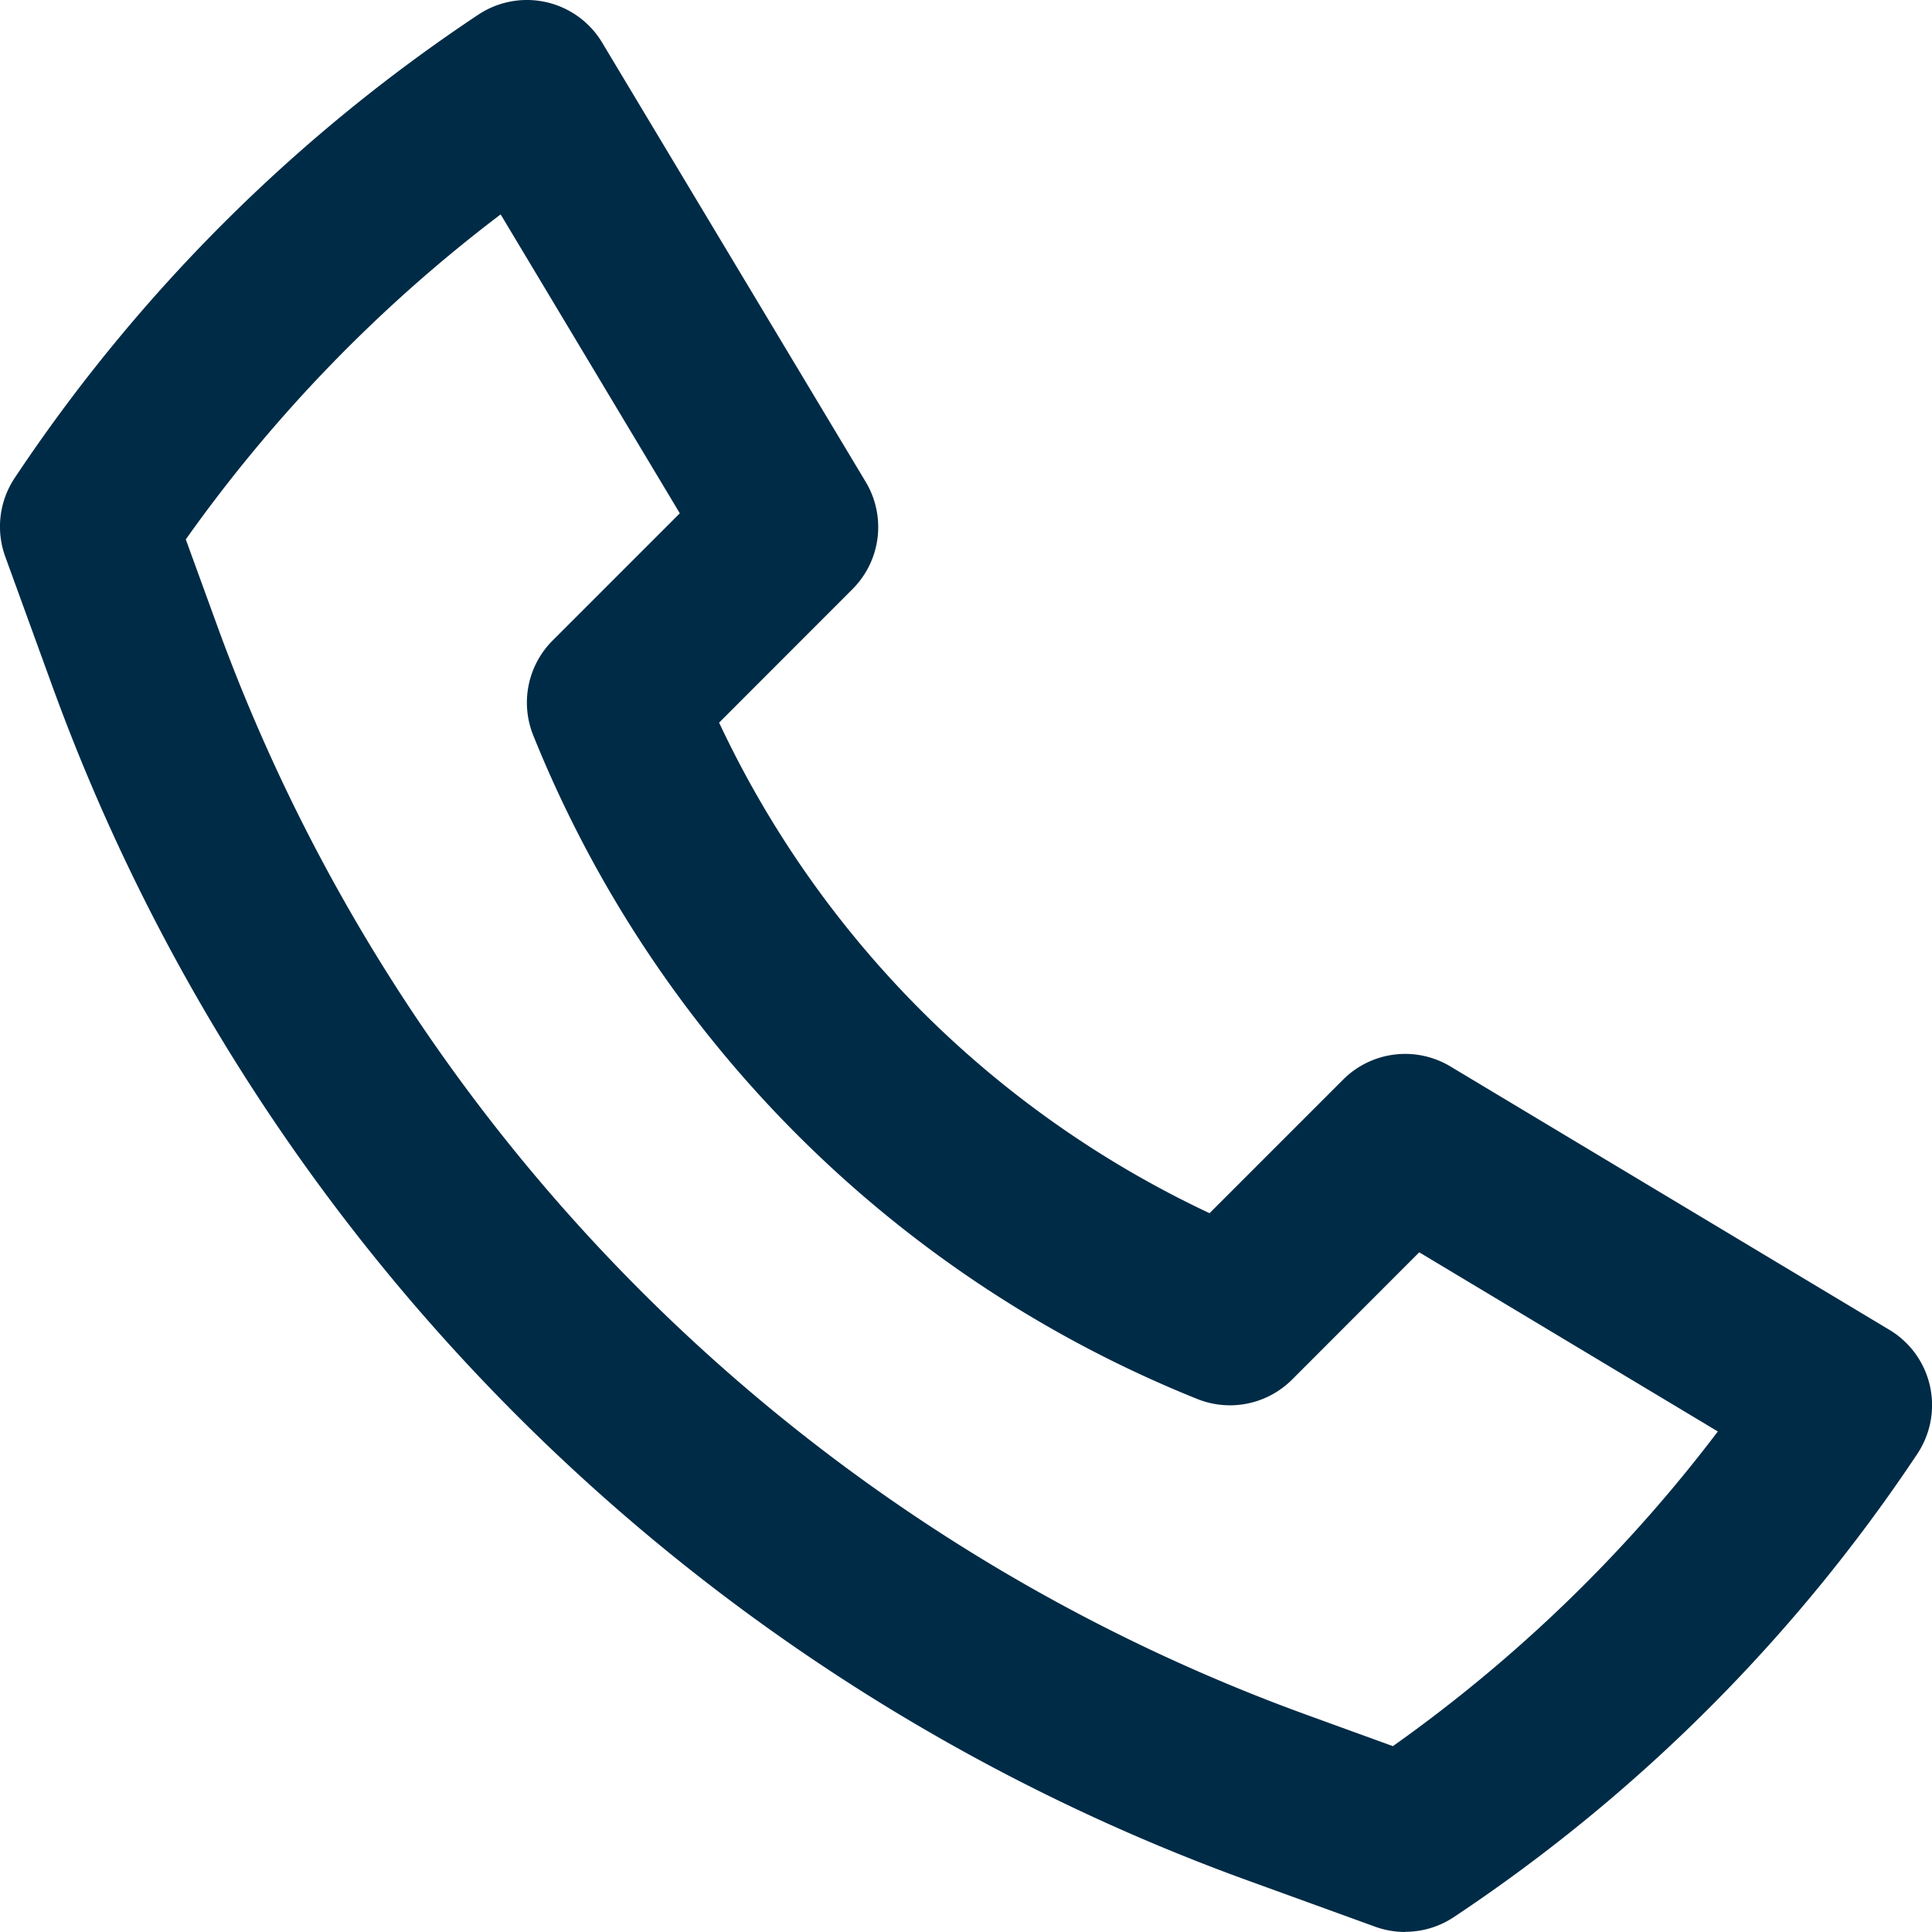 <?xml version="1.0" encoding="UTF-8"?>
<svg xmlns="http://www.w3.org/2000/svg" xmlns:xlink="http://www.w3.org/1999/xlink" width="32.35" height="32.35" viewBox="0 0 32.35 32.35">
  <defs>
    <clipPath id="a">
      <rect width="32.35" height="32.35" fill="#002b46"></rect>
    </clipPath>
  </defs>
  <g clip-path="url(#a)">
    <path d="M23.528,32.35a1.491,1.491,0,0,1-.5-.088L20.9,31.49A33.427,33.427,0,0,1,.862,11.45L.09,9.326A1.471,1.471,0,0,1,.248,8,27.827,27.827,0,0,1,8.007.247a1.47,1.47,0,0,1,2.039.408q.019.029.037.059l4.411,7.352a1.47,1.47,0,0,1-.221,1.8L12.041,12.1a17.1,17.1,0,0,0,8.212,8.214l2.235-2.235a1.47,1.47,0,0,1,1.8-.221l7.352,4.411a1.47,1.47,0,0,1,.5,2.018q-.018.03-.037.059A27.827,27.827,0,0,1,24.344,32.1a1.47,1.47,0,0,1-.816.247M3.111,9.032l.515,1.415A30.494,30.494,0,0,0,21.91,28.725l1.413.513a24.85,24.85,0,0,0,5.441-5.269l-5-3L21.635,23.1a1.47,1.47,0,0,1-1.585.326A20.04,20.04,0,0,1,8.928,12.311a1.47,1.47,0,0,1,.326-1.587l2.129-2.129-3-5.005A24.87,24.87,0,0,0,3.111,9.032Z" transform="translate(0 0)" fill="#002b46"></path>
  </g>
</svg>

